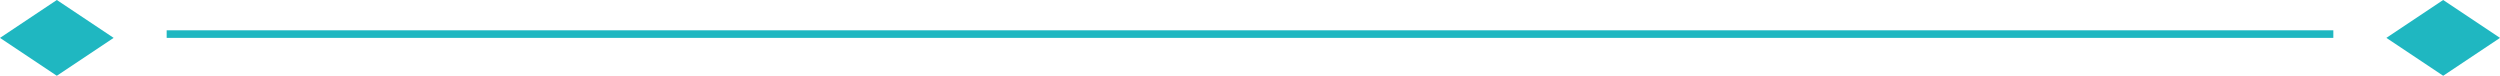 <?xml version="1.0" encoding="UTF-8"?> <svg xmlns="http://www.w3.org/2000/svg" width="330" height="10" viewBox="0 0 330 10" fill="none"><rect x="22" y="4" width="286" height="1" fill="#1FB7C1"></rect><path d="M7.5 0L0 5L7.5 10L15 5L7.5 0Z" fill="#1FB7C1"></path><path d="M322.5 0L315 5L322.5 10L330 5L322.5 0Z" fill="#1FB7C1"></path></svg> 